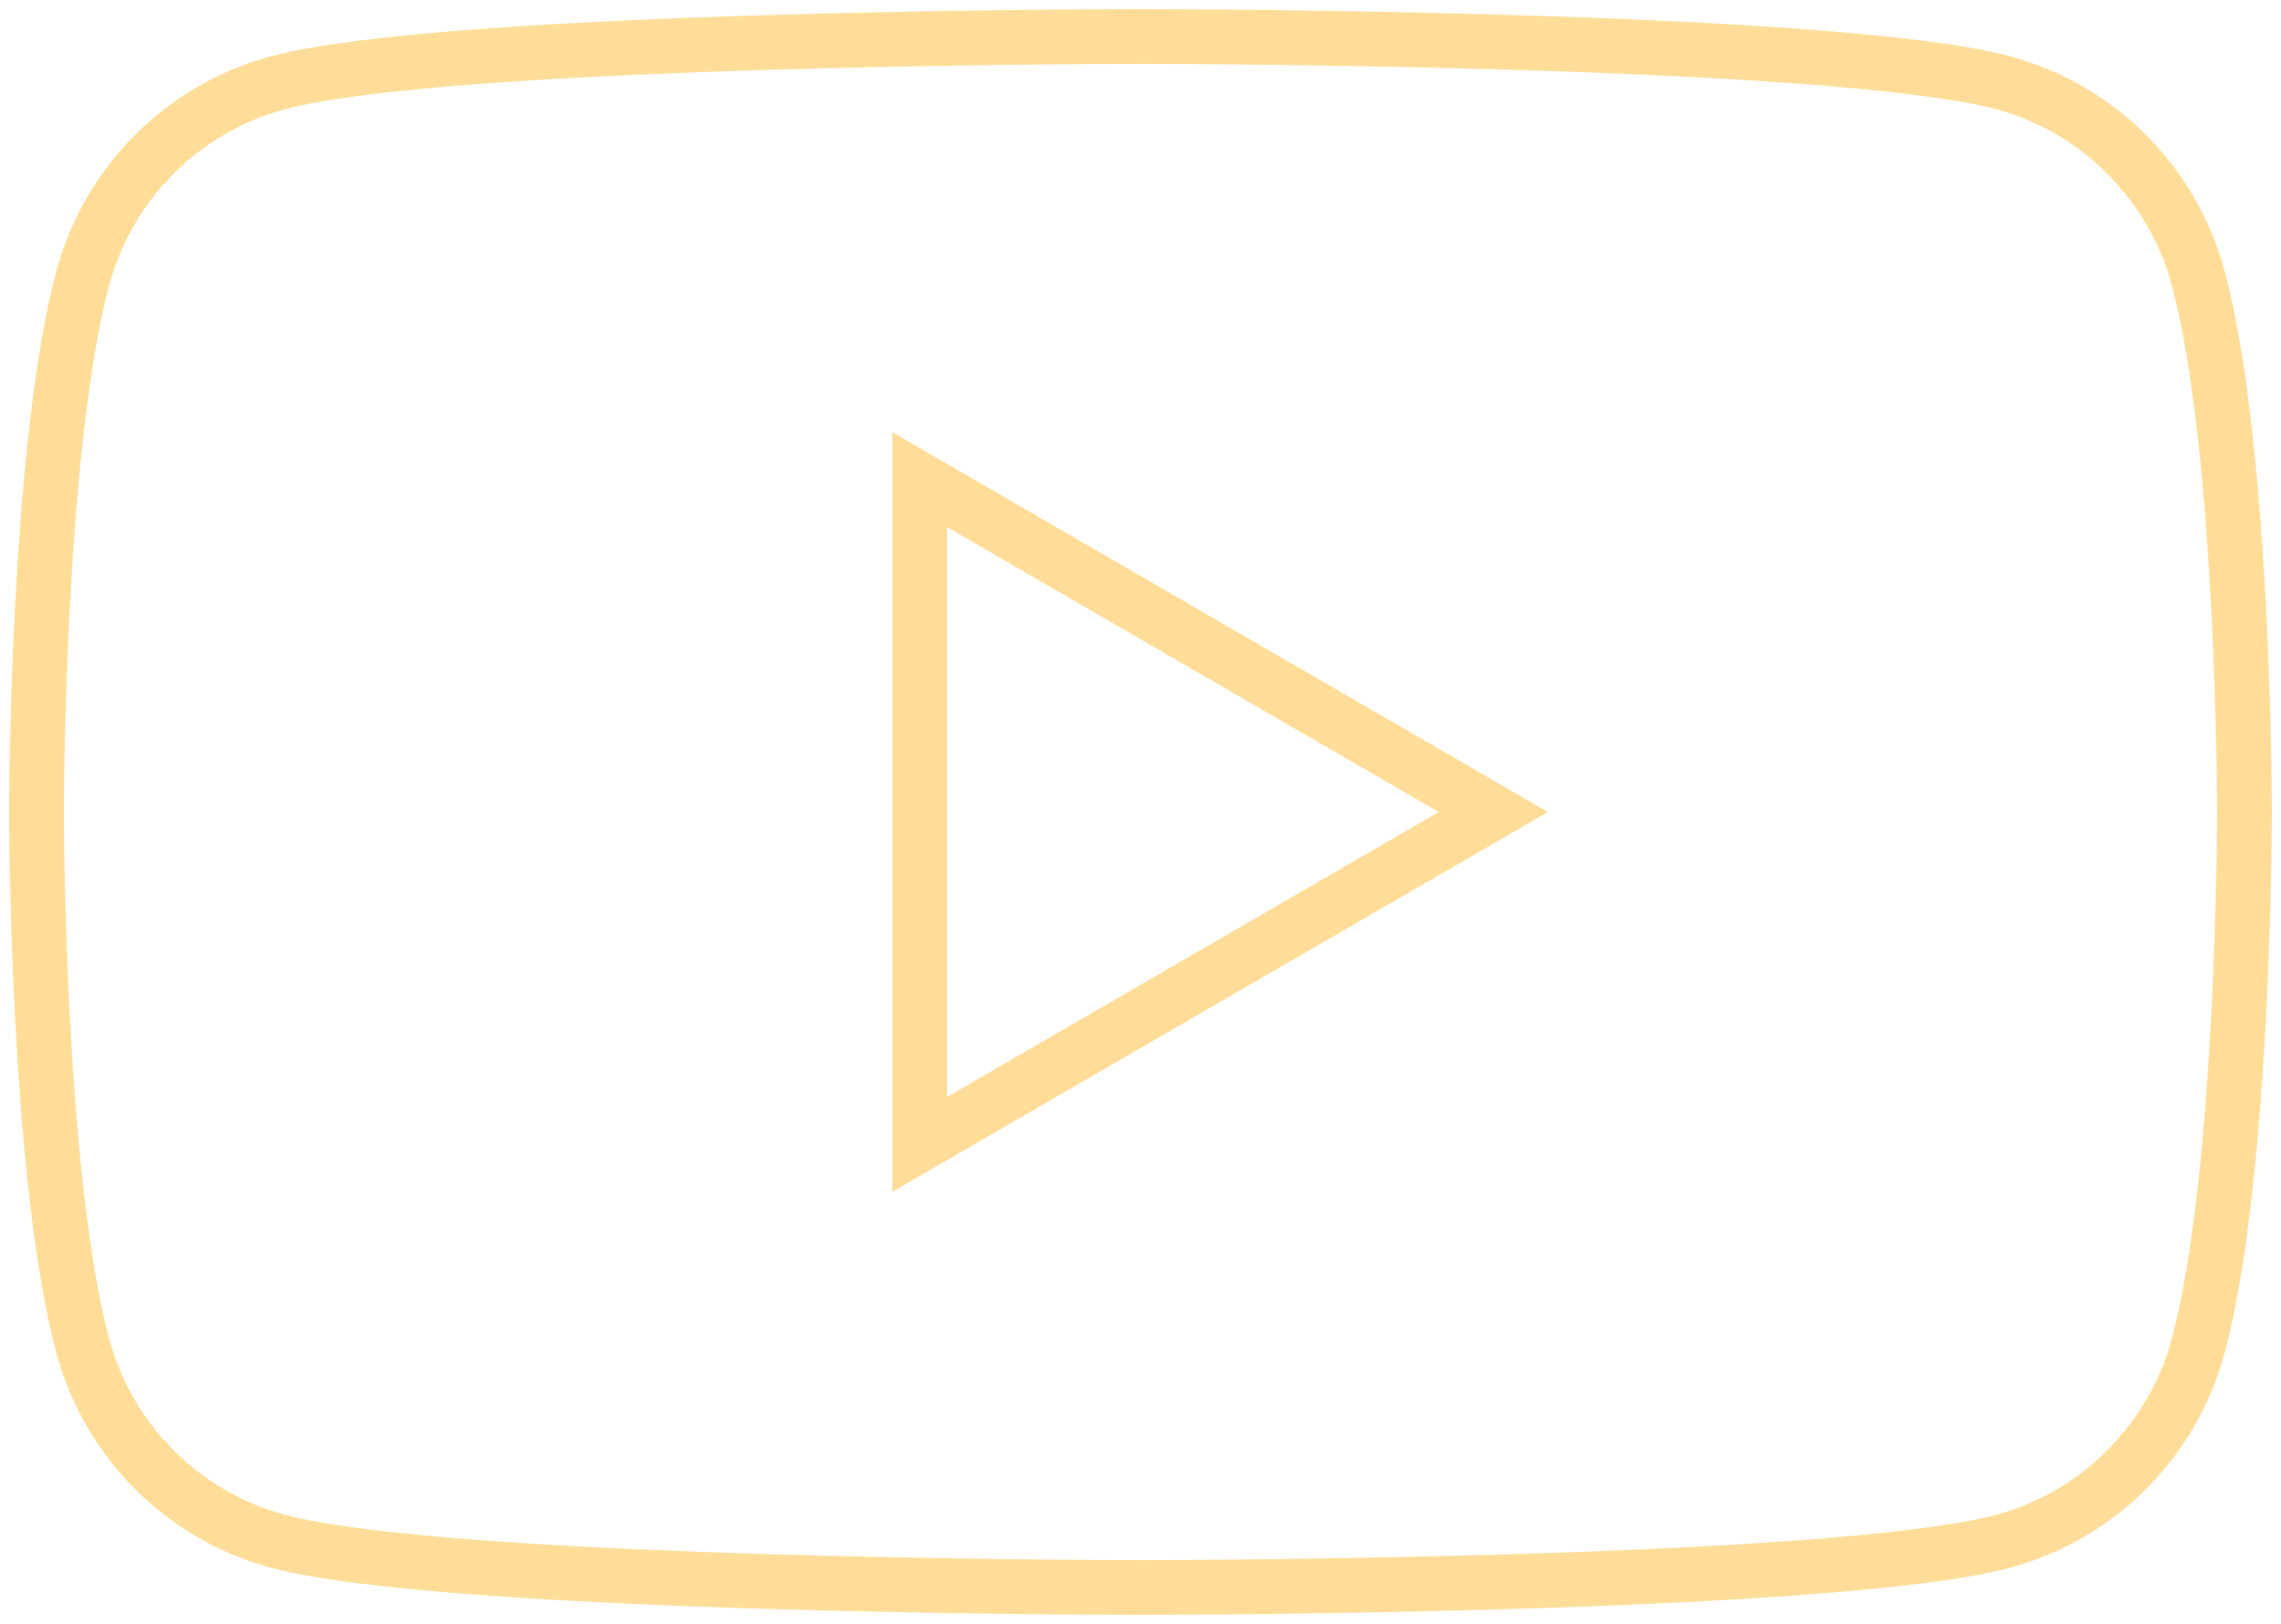 <?xml version="1.0" encoding="UTF-8"?> <svg xmlns="http://www.w3.org/2000/svg" width="125" height="89" viewBox="0 0 125 89" fill="none"> <path d="M120.472 15.273C119.081 10.048 114.981 5.934 109.775 4.538C100.338 2 62.5 2 62.5 2C62.5 2 24.662 2 15.225 4.538C10.02 5.934 5.919 10.048 4.528 15.273C2 24.742 2 44.501 2 44.501C2 44.501 2 64.258 4.528 73.727C5.919 78.952 10.02 83.067 15.225 84.463C24.662 87 62.5 87 62.5 87C62.5 87 100.338 87 109.775 84.463C114.981 83.067 119.081 78.952 120.472 73.727C123 64.258 123 44.501 123 44.501C123 44.501 123 24.742 120.472 15.273ZM50.399 62.715V26.286L81.836 44.501L50.399 62.715Z" stroke="#FFDD99" stroke-width="3"></path> </svg> 